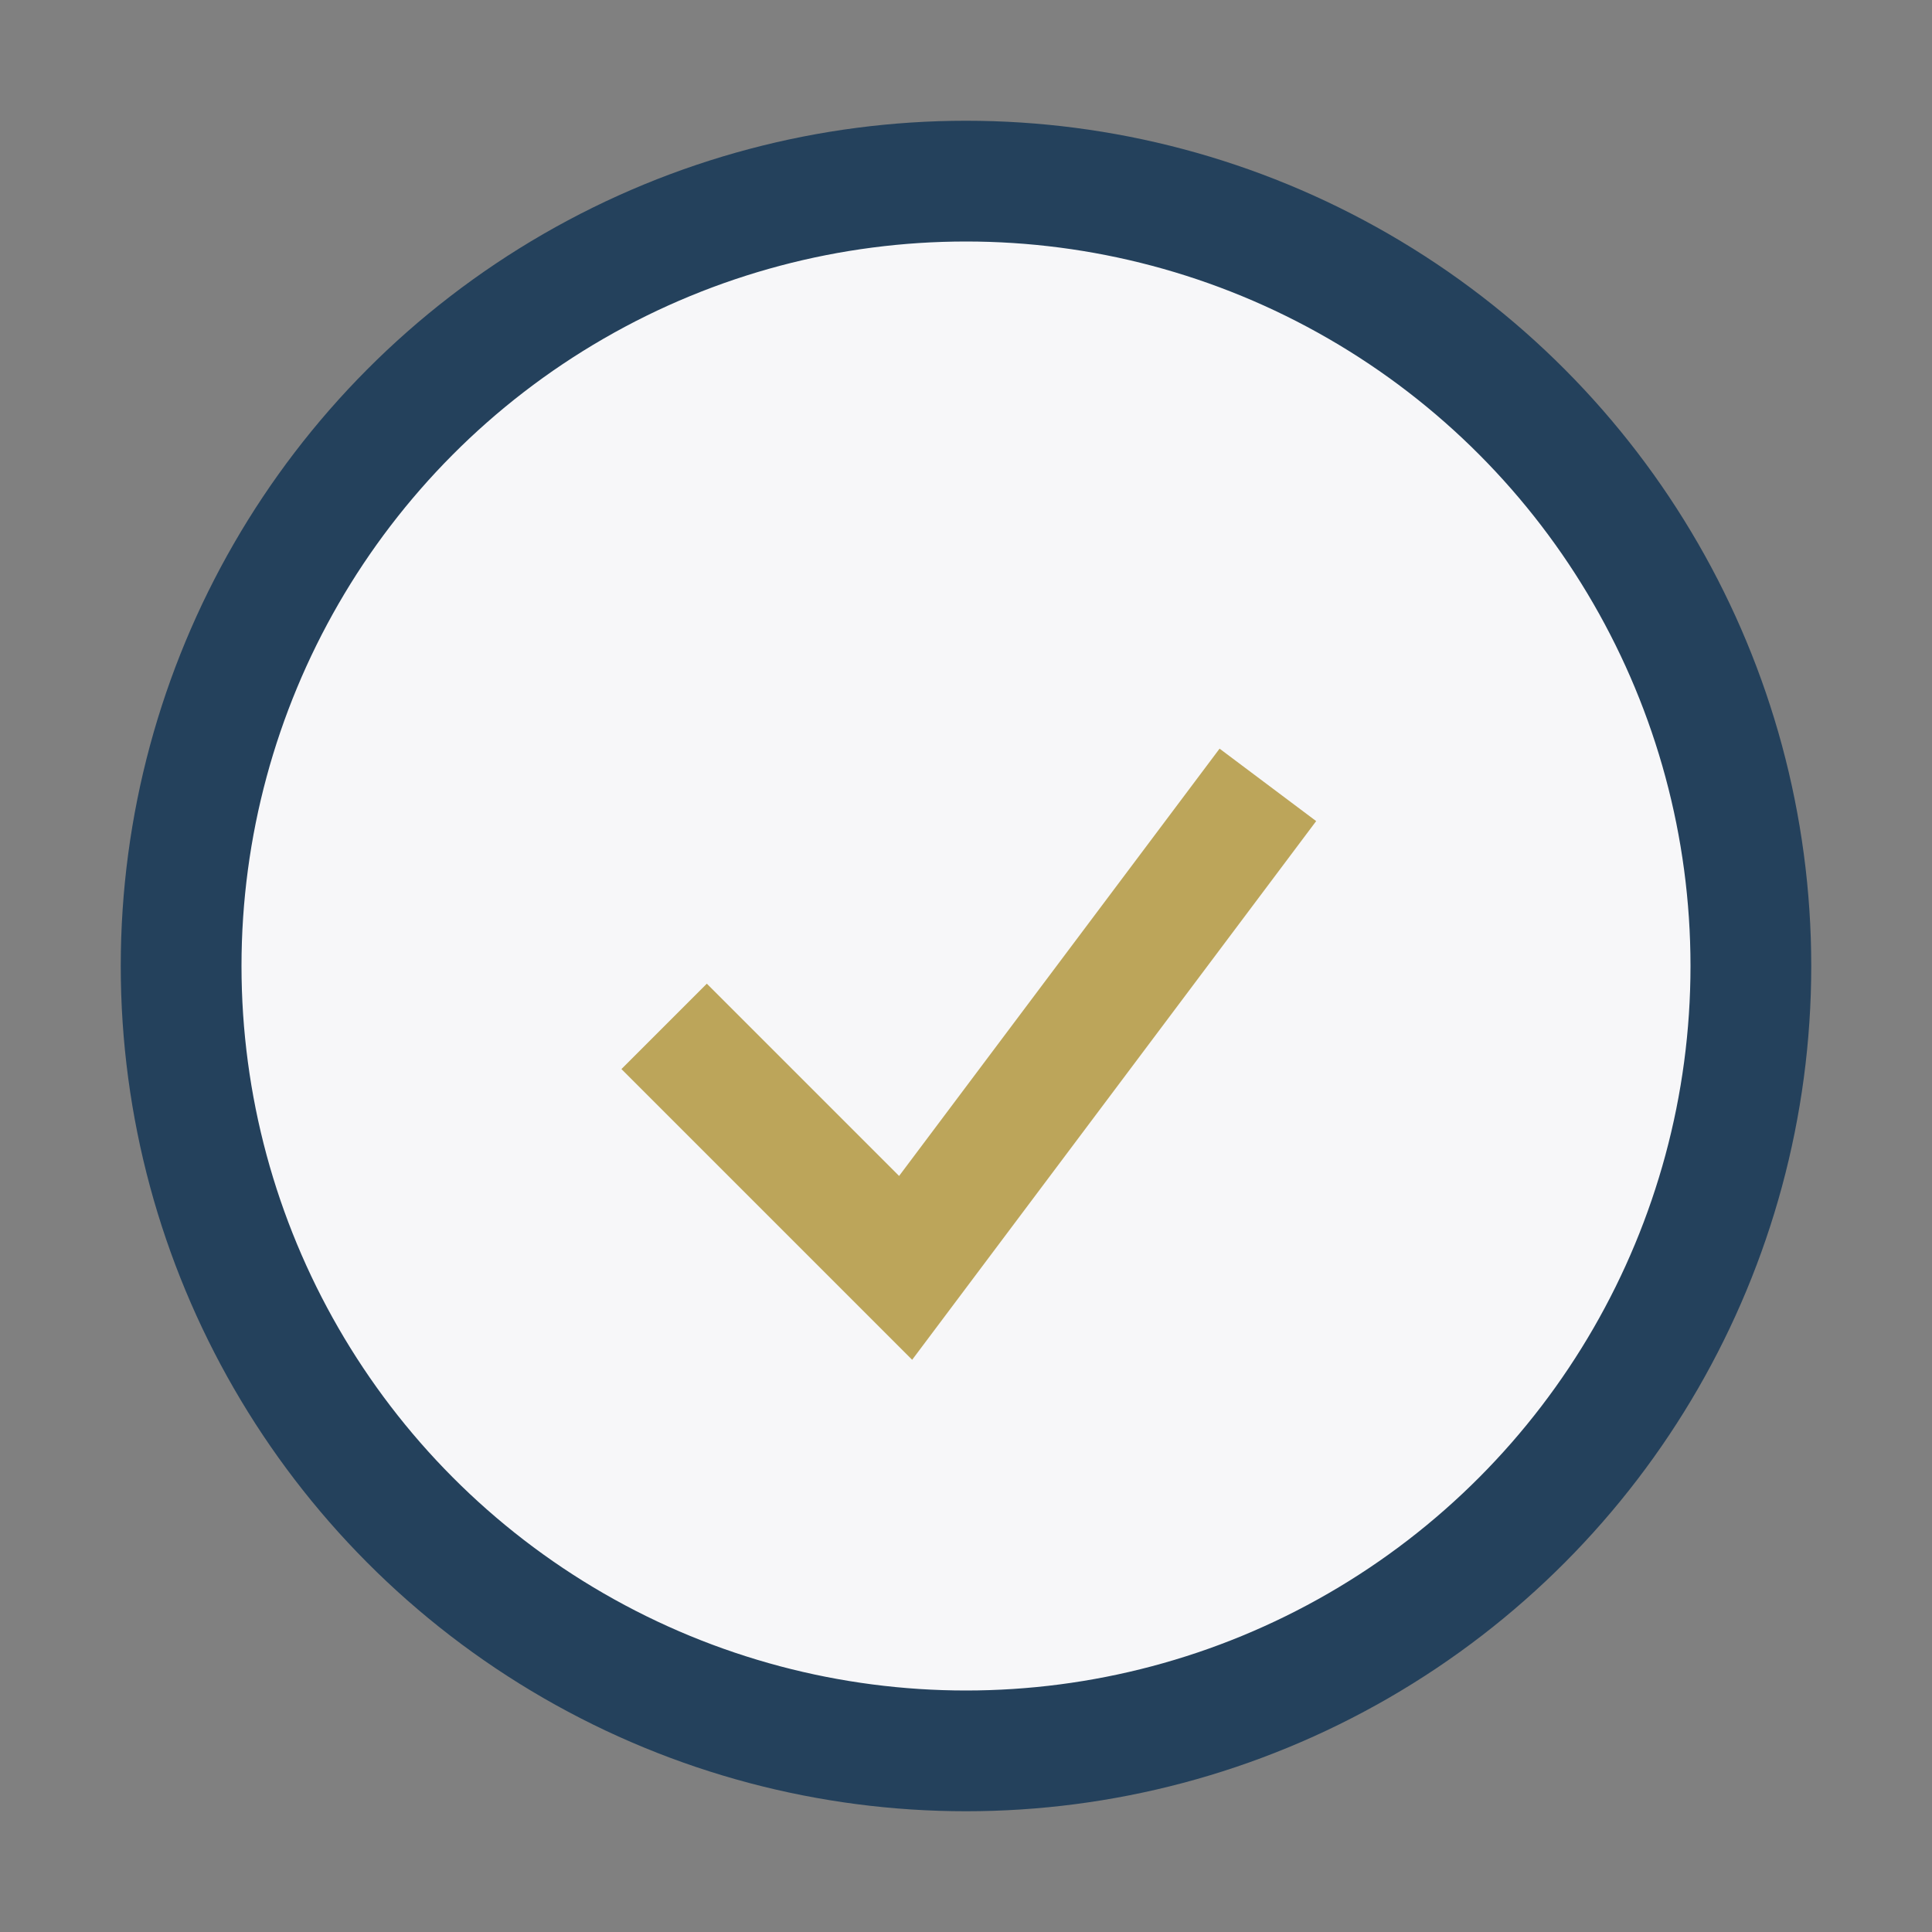 <?xml version="1.0" encoding="UTF-8"?>
<svg xmlns="http://www.w3.org/2000/svg" width="32" height="32" viewBox="0 0 32 32"><rect x="0" y="0" width="32" height="32" fill="#808080" stroke="none"/><circle cx="16" cy="16" r="13" stroke="#24415C" stroke-width="2" fill="#F7F7F9"/><path d="M11 17l4 4 6-8" stroke="#BCA55A" stroke-width="2" fill="none"/></svg>